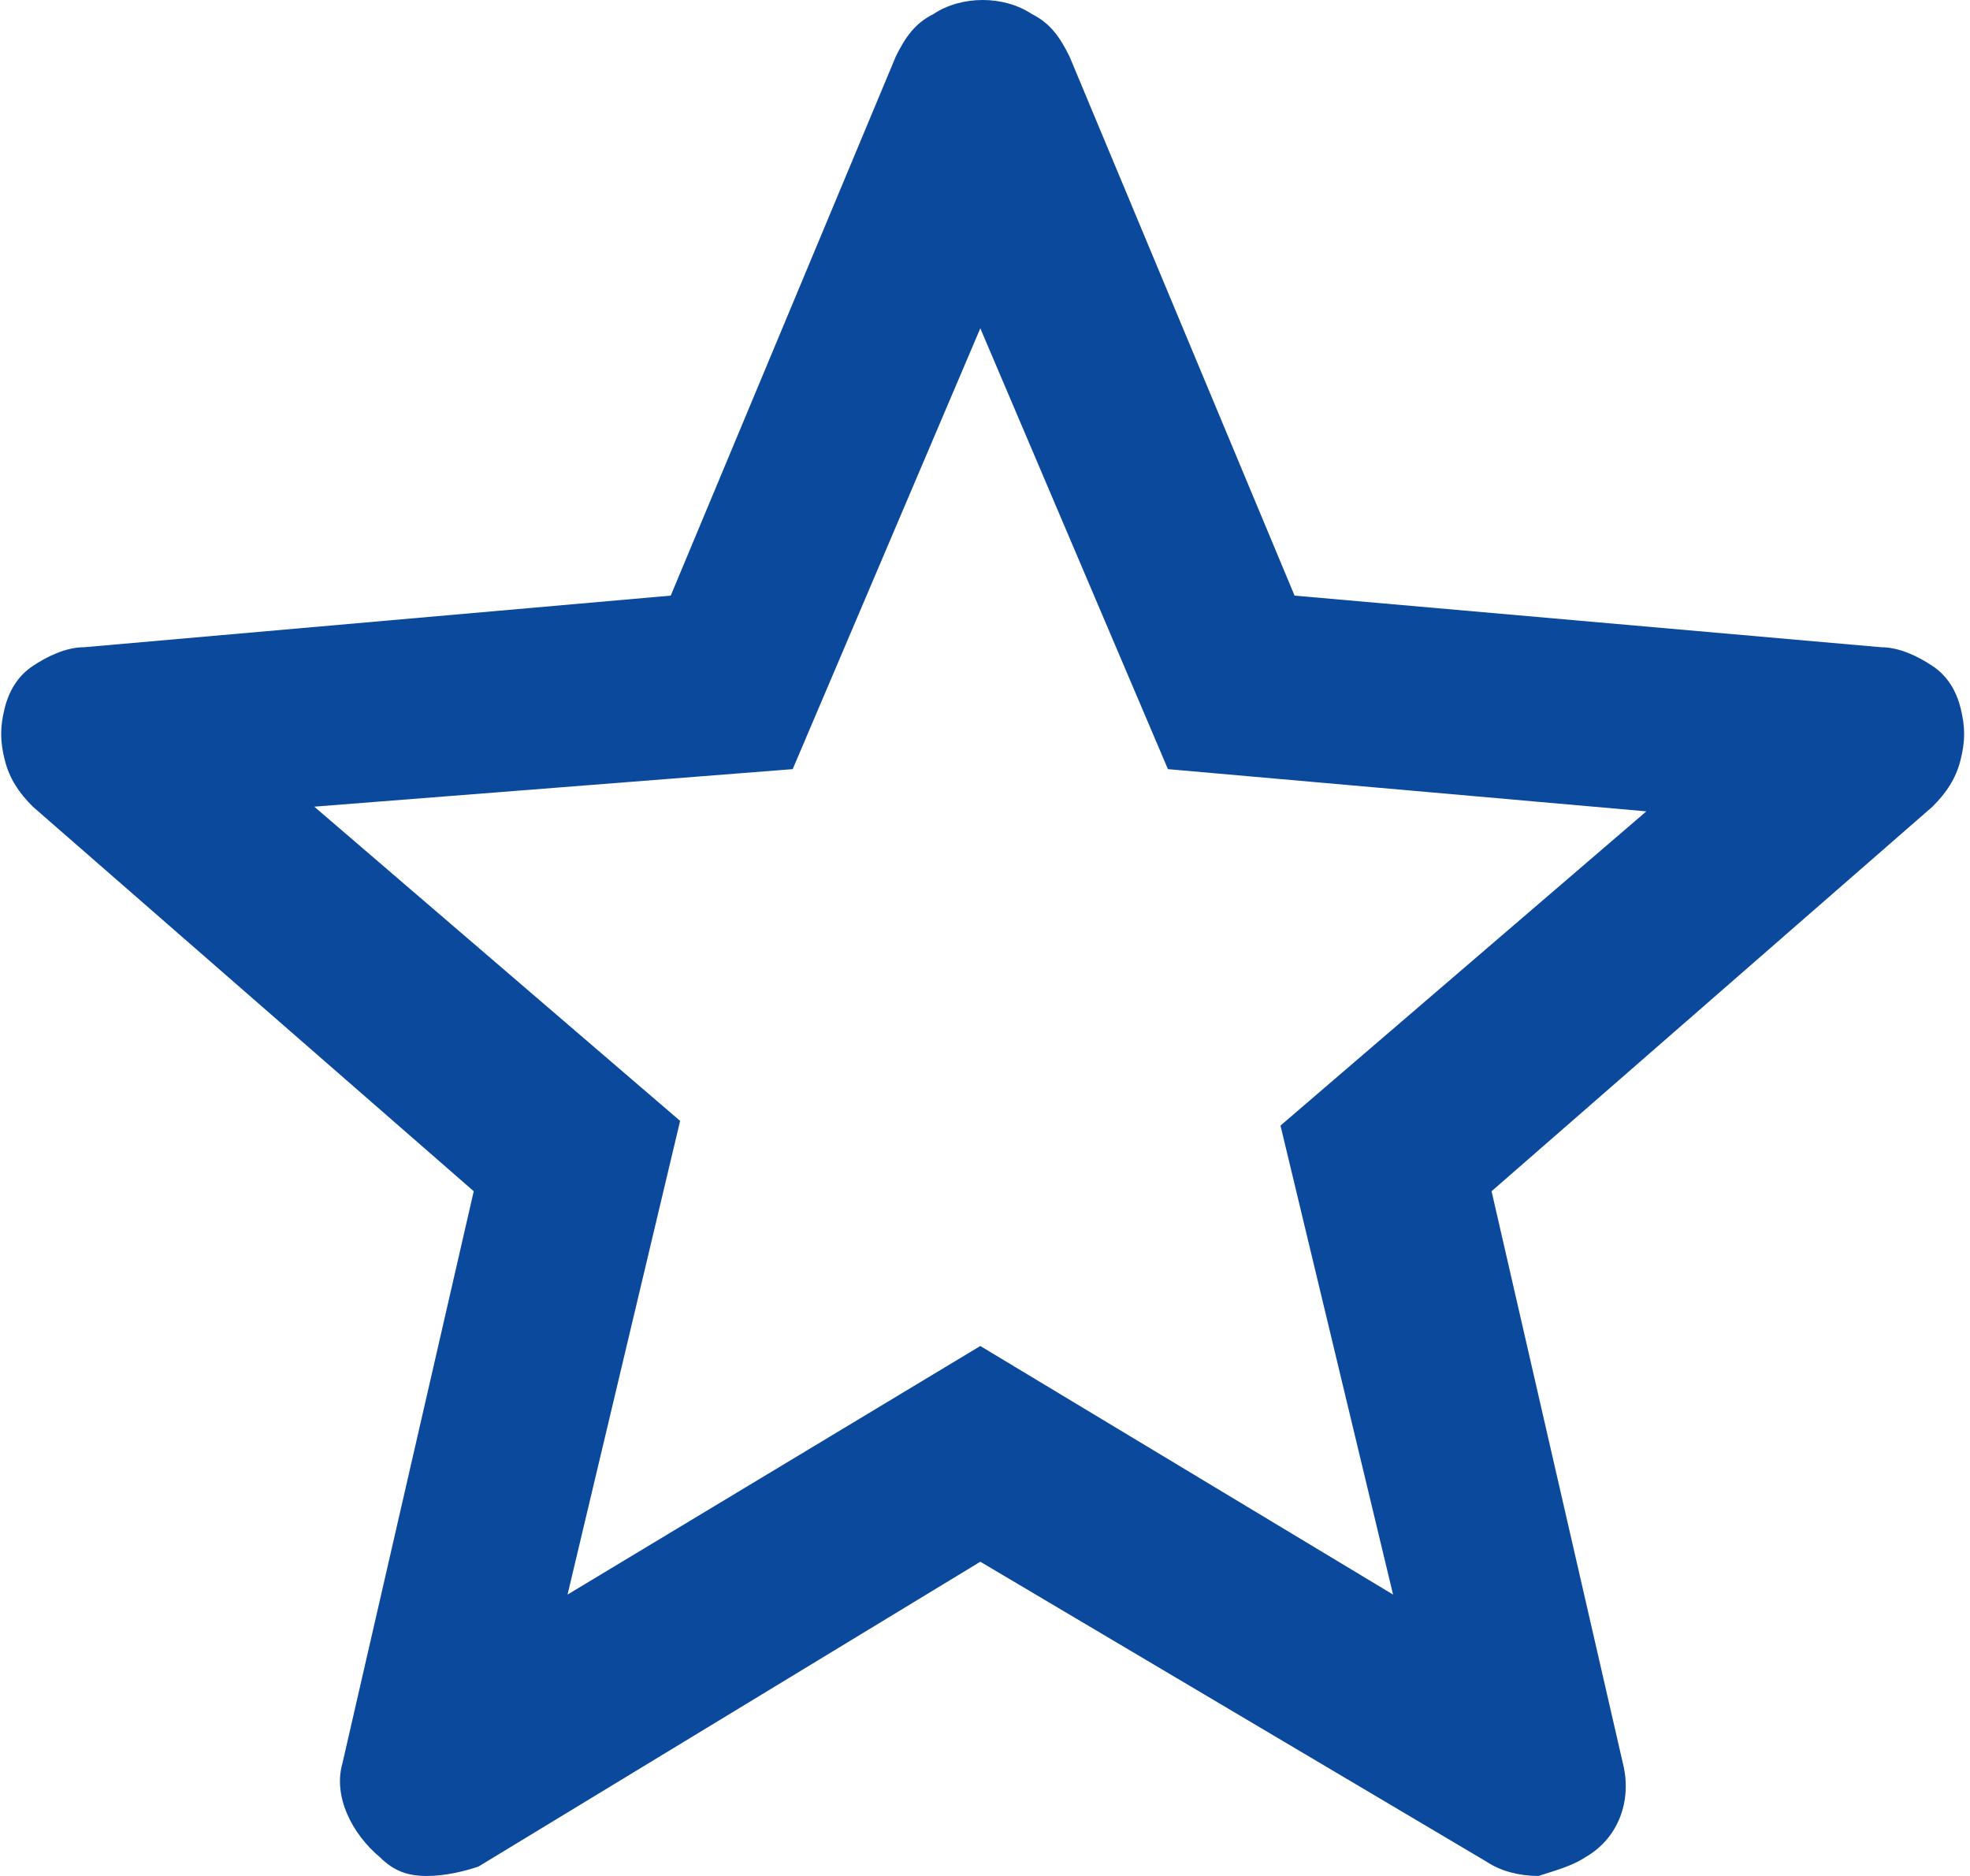 <?xml version="1.0" encoding="UTF-8"?><svg id="a" xmlns="http://www.w3.org/2000/svg" viewBox="0 0 42 40" width="42" height="40"><path fill="#0b499d" id="b" d="m12.1,34l8.8-5.3,8.8,5.3-2.4-10,7.8-6.7-10.2-.9-4-9.4-4,9.4-10.2.8,7.8,6.7-2.4,10.1Zm8.8-.7l-10.7,6.5c-.3.1-.7.2-1.1.2s-.7-.1-1-.4c-.6-.5-1-1.3-.8-2l2.8-12.2L.7,17.2c-.3-.3-.5-.6-.6-1C0,15.8,0,15.5.1,15.1c.1-.4.3-.7.6-.9.3-.2.7-.4,1.1-.4l12.5-1.1L19.1,1.2c.2-.4.4-.7.8-.9.6-.4,1.5-.4,2.1,0,.4.2.6.5.8.9l4.8,11.5,12.5,1.1c.4,0,.8.2,1.1.4s.5.5.6.9.1.7,0,1.1-.3.7-.6,1l-9.4,8.2,2.8,12.2c.2.8-.1,1.6-.8,2-.3.2-.7.3-1,.4-.4,0-.8-.1-1.1-.3l-10.8-6.4Z" /></svg>